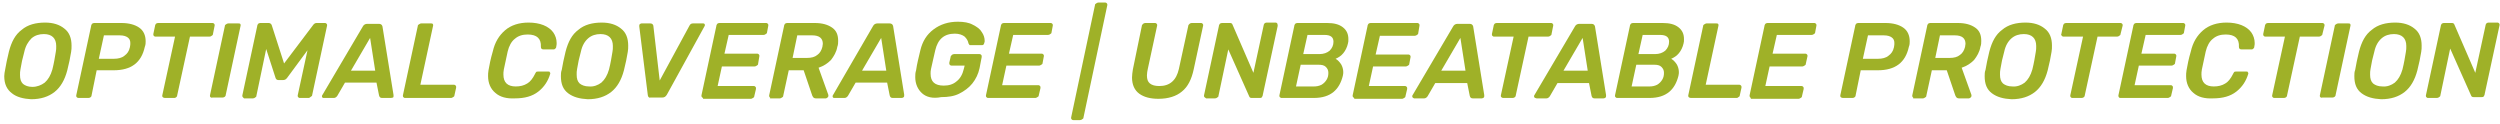 <svg enable-background="new 0 0 587 29" viewBox="0 0 587 29" xmlns="http://www.w3.org/2000/svg"><g enable-background="new" fill="#9fb128"><path d="m2.8 21.9c-1.2-.9-1.8-2.2-1.8-4 0-.5.1-1 .2-1.5.2-1.2.5-2.7.9-4.3.6-2.3 1.5-4 3-5.1 1.4-1.2 3.3-1.7 5.5-1.7 1.9 0 3.4.5 4.5 1.4 1.2.9 1.7 2.3 1.7 4 0 .5 0 1-.1 1.5-.2 1.3-.5 2.7-.9 4.3-.6 2.3-1.6 4-3 5.1s-3.2 1.7-5.5 1.7c-1.8-.1-3.4-.5-4.5-1.4zm7.7-2.5c.8-.7 1.4-1.7 1.8-3.1.4-1.6.6-2.9.8-4.1.1-.4.1-.9.1-1.4 0-1.8-1-2.8-2.9-2.8-1.1 0-2.1.3-2.9 1-.8.8-1.4 1.8-1.7 3.2-.4 1.4-.7 2.8-.9 4.1-.1.4-.1.9-.1 1.3 0 1 .2 1.6.7 2.1.5.4 1.2.7 2.2.7 1.1 0 2.1-.4 2.9-1z"/><path d="m18 22.8c-.1-.1-.1-.3-.1-.4l3.5-16.3c0-.2.1-.3.2-.5.1-.1.3-.2.5-.2h6.4c1.8 0 3.2.4 4.2 1.1s1.5 1.8 1.5 3.2c0 .4 0 .8-.2 1.3-.8 3.7-3.2 5.5-7.3 5.5h-4l-1.2 5.9c0 .2-.1.3-.2.4s-.3.2-.5.2h-2.3c-.3 0-.4-.1-.5-.2zm8.8-9c.9 0 1.8-.2 2.4-.7.7-.5 1.1-1.1 1.3-2 .1-.4.1-.8.1-1 0-.6-.2-1-.6-1.3s-1-.5-1.9-.5h-3.7l-1.2 5.5z"/><path d="m38.2 22.8c-.1-.1-.1-.2-.1-.3v-.1l3-13.8h-4.6c-.2 0-.3-.1-.4-.2s-.1-.3-.1-.4l.4-1.9c0-.2.1-.3.2-.5.1-.1.3-.2.5-.2h12.8c.2 0 .3.1.4.2s.1.2.1.3v.1l-.4 2c0 .2-.1.3-.3.4-.1.1-.3.2-.5.2h-4.6l-3 13.8c0 .2-.1.3-.2.4s-.3.2-.4.2h-2.3c-.2 0-.4-.1-.5-.2z"/><path d="m49.4 22.8c-.1-.1-.1-.2-.1-.3v-.1l3.5-16.3c0-.2.1-.3.3-.4.1-.1.3-.2.5-.2h2.4c.2 0 .3 0 .4.1s.1.2.1.3v.1l-3.5 16.3c0 .2-.1.3-.2.4s-.3.2-.5.2h-2.4c-.2.1-.4 0-.5-.1z"/><path d="m57 22.8c-.1-.1-.1-.3-.1-.4l3.5-16.3c0-.2.1-.3.2-.5.1-.1.3-.2.5-.2h2c.3 0 .6.2.7.5l2.9 9 6.8-9c.2-.3.5-.5.8-.5h2c.2 0 .3.1.4.2s.1.2.1.3v.1l-3.5 16.3c0 .2-.1.3-.3.4s-.3.3-.5.3h-2.1c-.2 0-.3-.1-.4-.2s-.1-.3-.1-.4l2.3-10.6-4.8 6.5c-.3.4-.6.5-1 .5h-1c-.4 0-.6-.2-.7-.5l-2.2-6.8-2.3 11c0 .2-.1.3-.3.4-.1.1-.3.2-.5.2h-2.1c-.1-.1-.2-.2-.3-.3z"/><path d="m75.7 22.9c-.1-.1-.1-.2-.1-.3s0-.2.1-.3l9.5-16.1c.2-.4.6-.6 1-.6h2.8c.4 0 .7.2.8.6l2.6 16.1v.2c0 .2 0 .3-.1.4-.2 0-.3.1-.5.1h-2.1c-.4 0-.6-.2-.7-.6l-.6-3h-7.4l-1.8 3.1c-.2.3-.5.5-.8.5h-2.4c-.1 0-.2 0-.3-.1zm12.4-6.3-1.2-7.7-4.5 7.7z"/><path d="m94.7 22.8c-.1-.1-.1-.3-.1-.4l3.5-16.3c0-.2.1-.3.3-.4s.3-.2.5-.2h2.3c.2 0 .3 0 .4.1s.1.2.1.3v.1l-3 13.9h7.9c.2 0 .3.1.4.2s.1.2.1.3v.2l-.4 1.8c0 .2-.1.3-.3.4s-.3.2-.5.2h-10.8c-.2 0-.3-.1-.4-.2z"/><path d="m116.3 21.8c-1.1-.9-1.7-2.3-1.7-3.9 0-.4 0-.9.1-1.4.2-1.2.5-2.7 1-4.4.5-2.2 1.5-3.8 2.9-5s3.3-1.8 5.5-1.8c1.3 0 2.5.2 3.5.6s1.8 1 2.3 1.7.8 1.6.8 2.5c0 .2 0 .5-.1.9 0 .2-.1.3-.2.4s-.2.2-.4.2h-2.4c-.4 0-.6-.2-.6-.6.1-1.9-.9-2.9-3.1-2.9-1.2 0-2.2.3-3 1-.8.6-1.4 1.7-1.7 3-.3 1.4-.6 2.8-.9 4.2-.1.5-.1.9-.1 1.2 0 1.9 1 2.8 2.9 2.8 1 0 1.9-.2 2.7-.7.7-.4 1.3-1.2 1.8-2.2.1-.2.2-.4.3-.5s.3-.1.5-.1h2.4c.1 0 .3 0 .3.2.1.1.1.1.1.2v.1c-.5 1.7-1.4 3.1-2.8 4.2s-3.2 1.6-5.5 1.6c-1.9.1-3.5-.3-4.6-1.3z"/><path d="m133.4 21.9c-1.2-.9-1.7-2.2-1.7-4 0-.5 0-1 .2-1.5.2-1.2.5-2.7.9-4.3.6-2.3 1.5-4 3-5.1 1.4-1.2 3.3-1.7 5.5-1.7 1.9 0 3.4.5 4.5 1.4 1.2.9 1.7 2.3 1.7 4 0 .5 0 1-.1 1.5-.2 1.3-.5 2.7-.9 4.3-.6 2.3-1.6 4-3 5.1s-3.2 1.7-5.5 1.7c-1.9-.1-3.4-.5-4.6-1.4zm7.8-2.5c.8-.7 1.4-1.7 1.8-3.1.4-1.6.6-2.9.8-4.1.1-.4.1-.9.1-1.4 0-1.8-1-2.8-2.9-2.8-1.1 0-2.1.3-2.9 1s-1.4 1.7-1.7 3.1c-.4 1.4-.7 2.8-.9 4.1-.1.4-.1.9-.1 1.3 0 1 .2 1.6.7 2.1.5.4 1.2.7 2.2.7 1.1.1 2.1-.3 2.9-.9z"/><path d="m152.3 22.8c-.1-.1-.2-.3-.2-.5l-2-16.1c0-.2 0-.4.1-.5s.3-.2.4-.2h2.1c.4 0 .6.2.7.5l1.5 12.9 7-12.9c.2-.4.5-.5.8-.5h2.4c.1 0 .2 0 .3.1s.1.2.1.3 0 .2-.1.3l-8.8 16c-.3.5-.6.7-1.1.7h-2.8c-.1.1-.3 0-.4-.1z"/><path d="m164.8 22.8c-.1-.1-.1-.3-.1-.4l3.5-16.3c0-.2.1-.3.2-.5.1-.1.3-.2.5-.2h11c.2 0 .3.1.4.2s.1.2.1.3v.1l-.3 1.6c0 .2-.1.3-.3.4-.1.1-.3.2-.5.2h-8.2l-1 4.4h7.7c.2 0 .3.1.4.2s.1.2.1.3v.1l-.3 1.8c0 .2-.1.3-.3.4s-.3.2-.5.2h-7.7l-1 4.6h8.5c.2 0 .3.1.4.2s.1.2.1.3v.2l-.4 1.7c0 .2-.1.3-.3.4s-.3.2-.5.2h-11.2c0-.2-.2-.3-.3-.4z"/><path d="m180.7 22.8c-.1-.1-.1-.2-.1-.3v-.1l3.5-16.3c0-.2.1-.3.2-.5.1-.1.3-.2.5-.2h6.5c1.8 0 3.1.4 4.1 1.1s1.4 1.7 1.4 3.1c0 .4 0 .9-.2 1.4-.2 1.2-.8 2.2-1.5 3.1-.8.8-1.7 1.4-2.9 1.8l2.3 6.4v.1s0 .1 0 .1c0 .2-.1.3-.2.4s-.3.2-.4.2h-2.3c-.3 0-.5-.1-.6-.2s-.2-.3-.3-.5l-2-5.9h-3.5l-1.3 6c0 .2-.1.3-.3.4s-.3.2-.5.2h-2.3c.1-.1 0-.2-.1-.3zm8.8-9.2c1 0 1.8-.2 2.4-.7.6-.4 1-1.1 1.2-1.9 0-.3.1-.5.1-.7 0-1.3-.8-2-2.5-2h-3.5l-1.1 5.3z"/><path d="m195.6 22.9c-.1-.1-.1-.2-.1-.3s0-.2.1-.3l9.4-16.2c.2-.4.6-.6 1-.6h2.9c.4 0 .7.2.8.6l2.6 16.1v.2c0 .2 0 .3-.1.4s-.3.2-.5.2h-2.1c-.4 0-.6-.2-.7-.6l-.6-3h-7.4l-1.8 3.1c-.2.3-.5.5-.8.5h-2.3c-.2 0-.3 0-.4-.1zm12.5-6.3-1.2-7.7-4.5 7.7z"/><path d="m216.5 21.9c-1-.9-1.6-2.2-1.6-3.8 0-.5 0-1 .2-1.6.2-1.5.6-3 1-4.7.5-2.1 1.5-3.7 3.1-4.9s3.5-1.8 5.7-1.8c1.4 0 2.6.2 3.5.7 1 .5 1.7 1 2.1 1.7.5.7.7 1.4.7 2.1 0 .1 0 .3-.1.5 0 .1-.1.3-.2.4s-.3.1-.4.1h-2.6c-.2 0-.3 0-.3-.1-.1-.1-.1-.2-.2-.3-.1-.6-.4-1.1-.9-1.6-.5-.4-1.3-.7-2.3-.7-2.5 0-4 1.3-4.6 3.9-.3 1.2-.6 2.7-1 4.4-.1.4-.1.8-.1 1.1 0 1.9 1 2.8 3.1 2.8 1.2 0 2.2-.3 3-1 .8-.6 1.4-1.6 1.7-2.9l.2-.8h-3.1c-.2 0-.3-.1-.4-.2s-.1-.2-.1-.3c0 0 0-.1 0-.2l.3-1.3c0-.2.1-.3.3-.5.1-.1.3-.2.5-.2h6c.2 0 .3.1.4.2s.1.2.1.3v.2l-.5 2.6c-.3 1.4-.9 2.6-1.7 3.6s-1.9 1.8-3.1 2.4-2.6.8-4.2.8c-2 .4-3.5 0-4.5-.9z"/><path d="m231.6 22.8c-.1-.1-.1-.3-.1-.4l3.5-16.3c0-.2.1-.3.2-.5.1-.1.3-.2.5-.2h11c.2 0 .3.1.4.2s.1.2.1.3v.1l-.3 1.6c0 .2-.1.3-.3.4-.1.1-.3.2-.5.2h-8.2l-1 4.4h7.7c.2 0 .3.1.4.2s.1.2.1.3v.1l-.3 1.6c0 .2-.1.3-.3.4s-.3.2-.5.2h-7.7l-1 4.6h8.5c.2 0 .3.1.4.2s.1.2.1.3v.2l-.4 1.7c0 .2-.1.3-.3.4s-.3.2-.5.2h-11.1c-.2 0-.3-.1-.4-.2z"/><path d="m251.6 28c-.1-.1-.1-.2-.1-.3v-.1l5.6-26.4c0-.2.1-.3.3-.4.1-.1.3-.2.5-.2h1.6c.2 0 .3.1.4.2s.1.2.1.3v.1l-5.6 26.4c0 .2-.1.3-.3.4-.1.1-.3.2-.5.2h-1.6c-.2 0-.3-.1-.4-.2z"/><path d="m267.5 22c-1.1-.8-1.7-2.1-1.7-3.8 0-.6.1-1.2.2-1.9l2.1-10.2c0-.2.1-.3.3-.5.1-.1.3-.2.5-.2h2.3c.2 0 .3.1.4.2s.1.2.1.3v.1l-2.2 10.2c-.1.5-.2 1-.2 1.5 0 .9.2 1.5.7 1.9s1.2.6 2.2.6c1.2 0 2.2-.3 3-1s1.3-1.7 1.6-3l2.2-10.1c0-.2.1-.3.3-.5.1-.1.3-.2.5-.2h2.2c.2 0 .3.1.4.2s.1.2.1.3v.1l-2.2 10.2c-.5 2.4-1.4 4.2-2.8 5.3-1.3 1.1-3.2 1.7-5.5 1.7-1.9 0-3.4-.4-4.5-1.2z"/><path d="m282.8 22.8c-.1-.1-.1-.3-.1-.4l3.5-16.3c0-.2.1-.3.2-.5.1-.1.3-.2.5-.2h1.9c.3 0 .5.1.6.4l4.9 11.3 2.4-11.1c0-.2.1-.3.2-.5.1-.1.3-.2.5-.2h2.1c.2 0 .3.1.4.2.1.3.1.4.1.5v.1l-3.5 16.2c0 .2-.1.3-.2.5s-.3.2-.5.2h-1.9c-.3 0-.5-.1-.6-.4l-4.9-11-2.3 10.9c0 .2-.1.3-.3.4-.1.1-.3.2-.5.2h-2.1c-.1-.1-.3-.2-.4-.3z"/><path d="m300.5 22.8c-.1-.1-.1-.3-.1-.4l3.5-16.3c0-.2.1-.3.2-.5.1-.1.3-.2.5-.2h7c1.6 0 2.8.3 3.7 1s1.3 1.6 1.3 2.8c0 .4 0 .7-.1 1-.2.9-.6 1.7-1.1 2.3s-1.1 1-1.8 1.3c.5.3.9.7 1.3 1.3.3.5.5 1.2.5 1.8 0 .2 0 .5-.1.9-.4 1.6-1.1 2.9-2.2 3.8s-2.6 1.4-4.6 1.4h-7.7s-.2-.1-.3-.2zm8-2.5c.6 0 1.2-.1 1.8-.4.5-.3.9-.7 1.2-1.2s.4-1 .4-1.6-.2-1-.6-1.4-1-.5-1.7-.5h-4.2l-1.1 5.1zm1.3-7.6c1 0 1.8-.3 2.4-.8.6-.6.9-1.3.9-2.1 0-1.1-.7-1.6-2.1-1.6h-4l-1 4.5z"/><path d="m317.7 22.8c-.1-.1-.1-.3-.1-.4l3.5-16.3c0-.2.1-.3.2-.5.1-.1.3-.2.5-.2h11c.2 0 .3.1.4.2s.1.2.1.3v.1l-.3 1.8c0 .2-.1.3-.3.4-.1.1-.3.2-.5.2h-8.2l-1 4.4h7.7c.2 0 .3.1.4.2s.1.2.1.3v.1l-.3 1.6c0 .2-.1.3-.3.4s-.3.2-.5.2h-7.7l-1 4.6h8.5c.2 0 .3.1.4.2s.1.2.1.3v.2l-.4 1.7c0 .2-.1.3-.3.4s-.3.2-.5.2h-11.2c0-.2-.2-.3-.3-.4z"/><path d="m331.7 22.9c-.1-.1-.1-.2-.1-.3s0-.2.1-.3l9.5-16.1c.2-.4.6-.6 1-.6h2.9c.4 0 .7.2.8.6l2.6 16.1v.2c0 .2 0 .3-.1.4s-.3.2-.5.2h-2.1c-.4 0-.6-.2-.7-.6l-.6-3h-7.5l-1.8 3.1c-.2.3-.5.5-.8.5h-2.4c-.1-.1-.2-.1-.3-.2zm12.4-6.3-1.2-7.7-4.5 7.7z"/><path d="m352.5 22.8c-.1-.1-.1-.2-.1-.3v-.1l3-13.8h-4.6c-.2 0-.3-.1-.4-.2s-.1-.3-.1-.4l.4-1.9c0-.2.1-.3.2-.5.1-.1.3-.2.5-.2h12.8c.2 0 .3.1.4.2s.1.2.1.3v.1l-.4 2c0 .2-.1.3-.3.4-.1.1-.3.2-.5.2h-4.6l-3 13.8c0 .2-.1.3-.2.4s-.3.2-.5.2h-2.3c-.1 0-.3-.1-.4-.2z"/><path d="m360.3 22.9c-.1-.1-.1-.2-.1-.3s0-.2.1-.3l9.5-16.1c.2-.4.6-.6 1-.6h2.9c.4 0 .7.2.8.6l2.6 16.1v.2c0 .2 0 .3-.1.4s-.3.2-.5.2h-2.1c-.4 0-.6-.2-.7-.6l-.6-3h-7.4l-1.8 3.1c-.2.3-.5.5-.8.5h-2.3c-.3-.1-.4-.1-.5-.2zm12.5-6.3-1.2-7.7-4.5 7.7z"/><path d="m379.3 22.8c-.1-.1-.1-.3-.1-.4l3.5-16.3c0-.2.1-.3.2-.5.1-.1.3-.2.5-.2h7c1.6 0 2.8.3 3.7 1s1.3 1.6 1.3 2.8c0 .4 0 .7-.1 1-.2.9-.6 1.7-1.1 2.3s-1.1 1-1.8 1.3c.5.3.9.7 1.3 1.3.3.5.5 1.2.5 1.8 0 .2 0 .5-.1.9-.4 1.6-1.1 2.9-2.2 3.8s-2.6 1.4-4.6 1.4h-7.7s-.2-.1-.3-.2zm8-2.5c.6 0 1.2-.1 1.8-.4.5-.3.9-.7 1.2-1.2s.4-1 .4-1.6-.2-1-.6-1.4-1-.5-1.7-.5h-4.2l-1.1 5.1zm1.3-7.6c1 0 1.8-.3 2.4-.8.6-.6.9-1.3.9-2.1 0-1.1-.7-1.6-2.1-1.6h-4.1l-1 4.5z"/><path d="m396.5 22.8c-.1-.1-.1-.3-.1-.4l3.5-16.3c0-.2.1-.3.3-.4s.3-.2.5-.2h2.3c.2 0 .3 0 .4.1s.1.2.1.3v.1l-3 13.9h7.9c.2 0 .3.1.4.2s.1.2.1.3v.2l-.4 1.8c0 .2-.1.3-.3.4s-.2.2-.4.2h-10.8c-.2 0-.4-.1-.5-.2z"/><path d="m410.9 22.8c-.1-.1-.1-.3-.1-.4l3.5-16.3c0-.2.1-.3.2-.5.1-.1.3-.2.5-.2h11c.2 0 .3.1.4.2s.1.2.1.3v.1l-.3 1.6c0 .2-.1.3-.3.4-.1.1-.3.2-.5.2h-8.2l-1 4.4h7.7c.2 0 .3.1.4.2s.1.2.1.3v.1l-.4 1.8c0 .2-.1.3-.3.4s-.3.2-.5.2h-7.7l-1 4.6h8.5c.2 0 .3.1.4.2s.1.2.1.3v.2l-.4 1.7c0 .2-.1.3-.3.4s-.3.2-.5.2h-11.2c0-.2-.1-.3-.2-.4z"/><path d="m432.2 22.8c-.1-.1-.1-.3-.1-.4l3.5-16.3c0-.2.1-.3.2-.5.1-.1.3-.2.5-.2h6.4c1.8 0 3.2.4 4.2 1.1s1.5 1.8 1.5 3.2c0 .4 0 .8-.2 1.3-.8 3.7-3.2 5.5-7.3 5.5h-4l-1.2 5.9c0 .2-.1.3-.2.4s-.3.2-.5.2h-2.3c-.2 0-.4-.1-.5-.2zm8.8-9c.9 0 1.8-.2 2.4-.7.7-.5 1.1-1.1 1.3-2 .1-.4.1-.8.1-1 0-.6-.2-1-.6-1.3s-1-.5-1.9-.5h-3.7l-1.2 5.5z"/><path d="m449.1 22.8c-.1-.1-.1-.2-.1-.3v-.1l3.5-16.3c0-.2.1-.3.2-.5.1-.1.3-.2.5-.2h6.5c1.8 0 3.1.4 4.1 1.1s1.4 1.7 1.4 3.1c0 .4 0 .9-.2 1.4-.2 1.2-.8 2.2-1.5 3.1-.8.8-1.7 1.4-2.9 1.8l2.3 6.4v.1s0 .1 0 .1c0 .2-.1.3-.2.4s-.3.2-.4.2h-2.3c-.3 0-.5-.1-.6-.2s-.2-.3-.3-.5l-2-5.9h-3.5l-1.3 6c0 .2-.1.3-.3.4s-.3.2-.5.2h-2.3c.1-.1 0-.2-.1-.3zm8.7-9.2c1 0 1.8-.2 2.4-.7.6-.4 1-1.1 1.2-1.9 0-.3.1-.5.1-.7 0-1.3-.8-2-2.5-2h-3.5l-1.1 5.3z"/><path d="m467.7 21.9c-1.2-.9-1.7-2.2-1.7-4 0-.5 0-1 .2-1.5.2-1.2.5-2.7.9-4.3.6-2.3 1.5-4 3-5.1 1.4-1.2 3.3-1.7 5.5-1.7 1.9 0 3.4.5 4.5 1.4 1.2.9 1.7 2.3 1.7 4 0 .5 0 1-.1 1.5-.2 1.3-.5 2.7-.9 4.3-.6 2.3-1.6 4-3 5.1s-3.2 1.7-5.5 1.7c-1.9-.1-3.4-.5-4.6-1.4zm7.7-2.5c.8-.7 1.4-1.7 1.8-3.1.4-1.6.6-2.9.8-4.1.1-.4.1-.9.1-1.4 0-1.8-1-2.8-2.9-2.8-1.1 0-2.1.3-2.9 1s-1.4 1.7-1.7 3.1c-.4 1.4-.7 2.8-.9 4.1-.1.4-.1.9-.1 1.3 0 1 .2 1.6.7 2.1.5.4 1.2.7 2.2.7 1.1.1 2.1-.3 2.9-.9z"/><path d="m486.2 22.8c-.1-.1-.1-.2-.1-.3v-.1l3-13.8h-4.6c-.2 0-.3-.1-.4-.2s-.2-.3-.1-.4l.4-1.9c0-.2.1-.3.2-.5.1-.1.3-.2.5-.2h12.8c.2 0 .3.1.4.2s.1.2.1.3v.1l-.5 2c0 .2-.1.3-.3.4-.1.1-.3.2-.5.2h-4.6l-3 13.8c0 .2-.1.3-.2.4s-.3.2-.5.2h-2.3c-.1 0-.2-.1-.3-.2z"/><path d="m497.5 22.8c-.1-.1-.1-.3-.1-.4l3.5-16.3c0-.2.1-.3.2-.5.1-.1.3-.2.5-.2h11c.2 0 .3.1.4.2s.1.2.1.3v.1l-.3 1.6c0 .2-.1.3-.3.4-.1.1-.3.2-.5.2h-8.2l-1 4.4h7.7c.2 0 .3.1.4.2s.1.2.1.3v.1l-.3 1.6c0 .2-.1.3-.3.4s-.3.2-.5.2h-7.7l-1 4.6h8.5c.2 0 .3.1.4.2s.1.2.1.3v.2l-.4 1.7c0 .2-.1.3-.3.4s-.3.2-.5.2h-11.2c-.1 0-.3-.1-.3-.2z"/><path d="m515 21.8c-1.1-.9-1.7-2.3-1.7-3.9 0-.4 0-.9.1-1.4.2-1.2.5-2.7 1-4.4.5-2.2 1.5-3.8 2.9-5s3.3-1.8 5.5-1.8c1.3 0 2.5.2 3.5.6s1.8 1 2.3 1.7.8 1.6.8 2.5c0 .2 0 .5-.1.9 0 .2-.1.3-.2.4s-.2.2-.4.2h-2.4c-.4 0-.6-.2-.6-.6.1-1.9-.9-2.9-3.1-2.9-1.2 0-2.2.3-3 1-.8.6-1.4 1.7-1.7 3-.3 1.4-.6 2.8-.9 4.2-.1.5-.1.9-.1 1.2 0 1.9 1 2.8 2.9 2.8 1 0 1.9-.2 2.7-.7.7-.4 1.3-1.2 1.8-2.2.1-.2.2-.4.3-.5s.3-.1.5-.1h2.4c.1 0 .3 0 .3.2.1.1.1.1.1.2v.1c-.5 1.7-1.4 3.1-2.8 4.2s-3.2 1.6-5.5 1.6c-1.9.1-3.5-.3-4.6-1.3z"/><path d="m533.6 22.8c-.1-.1-.1-.2-.1-.3v-.1l3-13.8h-4.6c-.2 0-.3-.1-.4-.2s-.1-.3-.1-.4l.4-1.9c0-.2.1-.3.2-.5.1-.1.3-.2.5-.2h12.8c.2 0 .3.1.4.2s.1.2.1.3v.1l-.5 2c0 .2-.1.3-.3.4-.1.1-.3.2-.5.2h-4.5l-3 13.8c0 .2-.1.3-.2.4s-.3.2-.5.2h-2.3c-.2 0-.3-.1-.4-.2z"/><path d="m544.8 22.8c-.1-.1-.1-.2-.1-.3v-.1l3.5-16.3c0-.2.1-.3.3-.4.1-.1.3-.2.5-.2h2.4c.2 0 .3 0 .4.1s.1.2.1.3v.1l-3.5 16.3c0 .2-.1.3-.2.4s-.3.2-.5.2h-2.4c-.3.1-.4 0-.5-.1z"/><path d="m554.5 21.9c-1.2-.9-1.7-2.2-1.7-4 0-.5 0-1 .2-1.5.2-1.2.5-2.7.9-4.3.6-2.3 1.5-4 3-5.1 1.4-1.2 3.3-1.7 5.5-1.7 1.9 0 3.4.5 4.5 1.4 1.2.9 1.7 2.3 1.7 4 0 .5 0 1-.1 1.5-.2 1.3-.5 2.7-.9 4.3-.6 2.3-1.6 4-3 5.1s-3.2 1.7-5.5 1.7c-1.9-.1-3.4-.5-4.6-1.4zm7.8-2.5c.8-.7 1.4-1.7 1.8-3.1.4-1.6.6-2.9.8-4.1.1-.4.1-.9.1-1.4 0-1.8-1-2.8-2.9-2.8-1.1 0-2.1.3-2.9 1s-1.4 1.7-1.7 3.1c-.4 1.4-.7 2.8-.9 4.1-.1.4-.1.9-.1 1.3 0 1 .2 1.6.7 2.1.5.4 1.2.7 2.2.7 1.1.1 2.1-.3 2.9-.9z"/><path d="m569.7 22.8c-.1-.1-.1-.3-.1-.4l3.5-16.3c0-.2.1-.3.2-.5.1-.1.3-.2.5-.2h1.9c.3 0 .5.1.6.4l4.9 11.3 2.4-11.1c0-.2.1-.3.2-.5.1-.1.3-.2.5-.2h2.1c.2 0 .3.1.4.2s.1.2.1.3v.1l-3.5 16.2c0 .2-.1.3-.2.5s-.3.2-.5.2h-1.9c-.3 0-.5-.1-.6-.4l-4.9-11-2.3 11c0 .2-.1.3-.3.4-.1.1-.3.2-.5.2h-2.1c-.2 0-.3-.1-.4-.2z"/></g></svg>